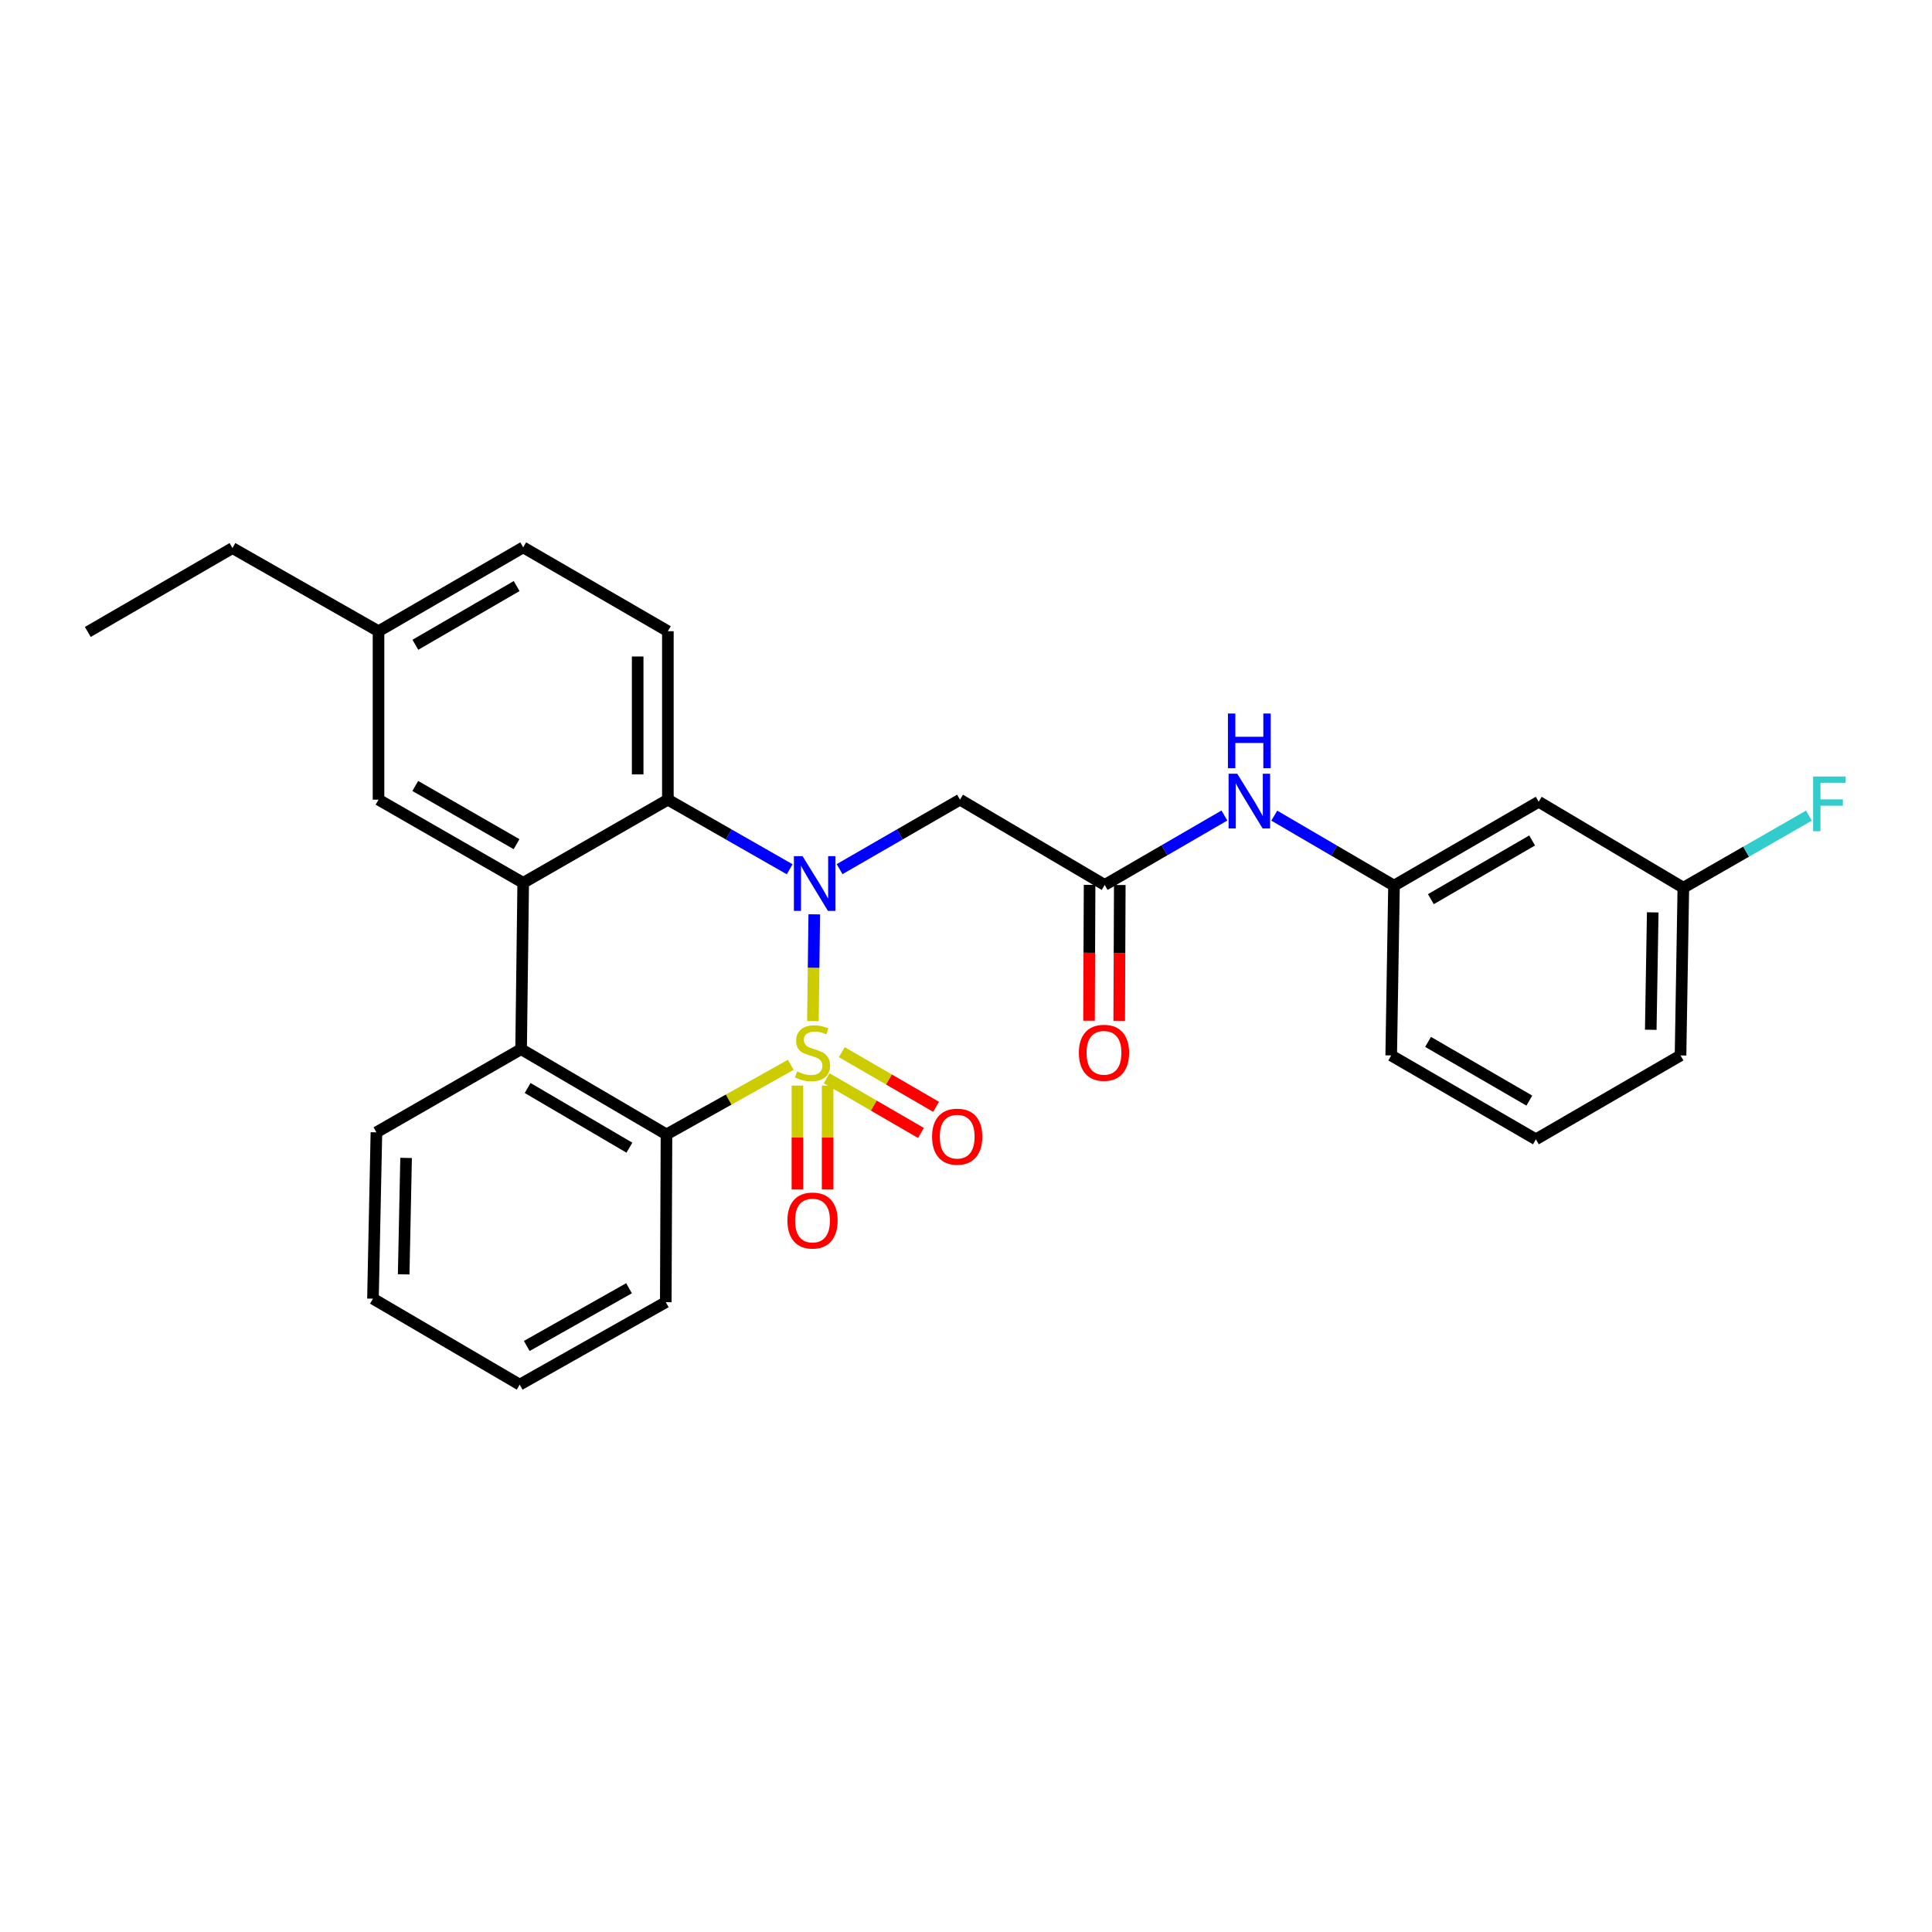 <?xml version='1.0' encoding='iso-8859-1'?>
<svg version='1.1' baseProfile='full'
              xmlns='http://www.w3.org/2000/svg'
                      xmlns:rdkit='http://www.rdkit.org/xml'
                      xmlns:xlink='http://www.w3.org/1999/xlink'
                  xml:space='preserve'
width='1000px' height='1000px' viewBox='0 0 1000 1000'>
<!-- END OF HEADER -->
<rect style='opacity:1.0;fill:#FFFFFF;stroke:none' width='1000' height='1000' x='0' y='0'> </rect>
<path class='bond-0' d='M 420.768,528.535 L 421.116,500.893' style='fill:none;fill-rule:evenodd;stroke:#CCCC00;stroke-width:6px;stroke-linecap:butt;stroke-linejoin:miter;stroke-opacity:1' />
<path class='bond-0' d='M 421.116,500.893 L 421.465,473.251' style='fill:none;fill-rule:evenodd;stroke:#0000FF;stroke-width:6px;stroke-linecap:butt;stroke-linejoin:miter;stroke-opacity:1' />
<path class='bond-1' d='M 409.317,551.14 L 377.143,569.154' style='fill:none;fill-rule:evenodd;stroke:#CCCC00;stroke-width:6px;stroke-linecap:butt;stroke-linejoin:miter;stroke-opacity:1' />
<path class='bond-1' d='M 377.143,569.154 L 344.97,587.169' style='fill:none;fill-rule:evenodd;stroke:#000000;stroke-width:6px;stroke-linecap:butt;stroke-linejoin:miter;stroke-opacity:1' />
<path class='bond-7' d='M 412.747,561.894 L 412.747,588.747' style='fill:none;fill-rule:evenodd;stroke:#CCCC00;stroke-width:6px;stroke-linecap:butt;stroke-linejoin:miter;stroke-opacity:1' />
<path class='bond-7' d='M 412.747,588.747 L 412.747,615.6' style='fill:none;fill-rule:evenodd;stroke:#FF0000;stroke-width:6px;stroke-linecap:butt;stroke-linejoin:miter;stroke-opacity:1' />
<path class='bond-7' d='M 428.378,561.894 L 428.378,588.747' style='fill:none;fill-rule:evenodd;stroke:#CCCC00;stroke-width:6px;stroke-linecap:butt;stroke-linejoin:miter;stroke-opacity:1' />
<path class='bond-7' d='M 428.378,588.747 L 428.378,615.6' style='fill:none;fill-rule:evenodd;stroke:#FF0000;stroke-width:6px;stroke-linecap:butt;stroke-linejoin:miter;stroke-opacity:1' />
<path class='bond-8' d='M 427.887,558.123 L 452.286,572.268' style='fill:none;fill-rule:evenodd;stroke:#CCCC00;stroke-width:6px;stroke-linecap:butt;stroke-linejoin:miter;stroke-opacity:1' />
<path class='bond-8' d='M 452.286,572.268 L 476.685,586.413' style='fill:none;fill-rule:evenodd;stroke:#FF0000;stroke-width:6px;stroke-linecap:butt;stroke-linejoin:miter;stroke-opacity:1' />
<path class='bond-8' d='M 435.726,544.6 L 460.125,558.745' style='fill:none;fill-rule:evenodd;stroke:#CCCC00;stroke-width:6px;stroke-linecap:butt;stroke-linejoin:miter;stroke-opacity:1' />
<path class='bond-8' d='M 460.125,558.745 L 484.524,572.89' style='fill:none;fill-rule:evenodd;stroke:#FF0000;stroke-width:6px;stroke-linecap:butt;stroke-linejoin:miter;stroke-opacity:1' />
<path class='bond-2' d='M 408.738,449.925 L 377.214,431.917' style='fill:none;fill-rule:evenodd;stroke:#0000FF;stroke-width:6px;stroke-linecap:butt;stroke-linejoin:miter;stroke-opacity:1' />
<path class='bond-2' d='M 377.214,431.917 L 345.69,413.908' style='fill:none;fill-rule:evenodd;stroke:#000000;stroke-width:6px;stroke-linecap:butt;stroke-linejoin:miter;stroke-opacity:1' />
<path class='bond-5' d='M 434.577,449.862 L 465.74,431.885' style='fill:none;fill-rule:evenodd;stroke:#0000FF;stroke-width:6px;stroke-linecap:butt;stroke-linejoin:miter;stroke-opacity:1' />
<path class='bond-5' d='M 465.74,431.885 L 496.902,413.908' style='fill:none;fill-rule:evenodd;stroke:#000000;stroke-width:6px;stroke-linecap:butt;stroke-linejoin:miter;stroke-opacity:1' />
<path class='bond-4' d='M 344.97,587.169 L 269.724,543.046' style='fill:none;fill-rule:evenodd;stroke:#000000;stroke-width:6px;stroke-linecap:butt;stroke-linejoin:miter;stroke-opacity:1' />
<path class='bond-4' d='M 325.776,594.034 L 273.104,563.148' style='fill:none;fill-rule:evenodd;stroke:#000000;stroke-width:6px;stroke-linecap:butt;stroke-linejoin:miter;stroke-opacity:1' />
<path class='bond-19' d='M 344.97,587.169 L 344.605,674.007' style='fill:none;fill-rule:evenodd;stroke:#000000;stroke-width:6px;stroke-linecap:butt;stroke-linejoin:miter;stroke-opacity:1' />
<path class='bond-9' d='M 345.69,413.908 L 345.69,326.722' style='fill:none;fill-rule:evenodd;stroke:#000000;stroke-width:6px;stroke-linecap:butt;stroke-linejoin:miter;stroke-opacity:1' />
<path class='bond-9' d='M 330.059,400.83 L 330.059,339.8' style='fill:none;fill-rule:evenodd;stroke:#000000;stroke-width:6px;stroke-linecap:butt;stroke-linejoin:miter;stroke-opacity:1' />
<path class='bond-28' d='M 345.69,413.908 L 270.809,456.954' style='fill:none;fill-rule:evenodd;stroke:#000000;stroke-width:6px;stroke-linecap:butt;stroke-linejoin:miter;stroke-opacity:1' />
<path class='bond-3' d='M 270.809,456.954 L 269.724,543.046' style='fill:none;fill-rule:evenodd;stroke:#000000;stroke-width:6px;stroke-linecap:butt;stroke-linejoin:miter;stroke-opacity:1' />
<path class='bond-11' d='M 270.809,456.954 L 195.92,413.908' style='fill:none;fill-rule:evenodd;stroke:#000000;stroke-width:6px;stroke-linecap:butt;stroke-linejoin:miter;stroke-opacity:1' />
<path class='bond-11' d='M 267.365,436.945 L 214.943,406.813' style='fill:none;fill-rule:evenodd;stroke:#000000;stroke-width:6px;stroke-linecap:butt;stroke-linejoin:miter;stroke-opacity:1' />
<path class='bond-20' d='M 269.724,543.046 L 194.834,586.092' style='fill:none;fill-rule:evenodd;stroke:#000000;stroke-width:6px;stroke-linecap:butt;stroke-linejoin:miter;stroke-opacity:1' />
<path class='bond-6' d='M 496.902,413.908 L 571.783,458.04' style='fill:none;fill-rule:evenodd;stroke:#000000;stroke-width:6px;stroke-linecap:butt;stroke-linejoin:miter;stroke-opacity:1' />
<path class='bond-10' d='M 571.783,458.04 L 602.768,440.075' style='fill:none;fill-rule:evenodd;stroke:#000000;stroke-width:6px;stroke-linecap:butt;stroke-linejoin:miter;stroke-opacity:1' />
<path class='bond-10' d='M 602.768,440.075 L 633.752,422.11' style='fill:none;fill-rule:evenodd;stroke:#0000FF;stroke-width:6px;stroke-linecap:butt;stroke-linejoin:miter;stroke-opacity:1' />
<path class='bond-13' d='M 563.968,458.007 L 563.82,493.164' style='fill:none;fill-rule:evenodd;stroke:#000000;stroke-width:6px;stroke-linecap:butt;stroke-linejoin:miter;stroke-opacity:1' />
<path class='bond-13' d='M 563.82,493.164 L 563.673,528.321' style='fill:none;fill-rule:evenodd;stroke:#FF0000;stroke-width:6px;stroke-linecap:butt;stroke-linejoin:miter;stroke-opacity:1' />
<path class='bond-13' d='M 579.599,458.072 L 579.451,493.229' style='fill:none;fill-rule:evenodd;stroke:#000000;stroke-width:6px;stroke-linecap:butt;stroke-linejoin:miter;stroke-opacity:1' />
<path class='bond-13' d='M 579.451,493.229 L 579.303,528.386' style='fill:none;fill-rule:evenodd;stroke:#FF0000;stroke-width:6px;stroke-linecap:butt;stroke-linejoin:miter;stroke-opacity:1' />
<path class='bond-16' d='M 345.69,326.722 L 270.809,283.312' style='fill:none;fill-rule:evenodd;stroke:#000000;stroke-width:6px;stroke-linecap:butt;stroke-linejoin:miter;stroke-opacity:1' />
<path class='bond-12' d='M 659.564,422.174 L 690.55,440.285' style='fill:none;fill-rule:evenodd;stroke:#0000FF;stroke-width:6px;stroke-linecap:butt;stroke-linejoin:miter;stroke-opacity:1' />
<path class='bond-12' d='M 690.55,440.285 L 721.537,458.396' style='fill:none;fill-rule:evenodd;stroke:#000000;stroke-width:6px;stroke-linecap:butt;stroke-linejoin:miter;stroke-opacity:1' />
<path class='bond-17' d='M 195.92,413.908 L 195.92,326.722' style='fill:none;fill-rule:evenodd;stroke:#000000;stroke-width:6px;stroke-linecap:butt;stroke-linejoin:miter;stroke-opacity:1' />
<path class='bond-14' d='M 721.537,458.396 L 796.426,414.994' style='fill:none;fill-rule:evenodd;stroke:#000000;stroke-width:6px;stroke-linecap:butt;stroke-linejoin:miter;stroke-opacity:1' />
<path class='bond-14' d='M 740.608,465.409 L 793.03,435.028' style='fill:none;fill-rule:evenodd;stroke:#000000;stroke-width:6px;stroke-linecap:butt;stroke-linejoin:miter;stroke-opacity:1' />
<path class='bond-22' d='M 721.537,458.396 L 720.086,546.294' style='fill:none;fill-rule:evenodd;stroke:#000000;stroke-width:6px;stroke-linecap:butt;stroke-linejoin:miter;stroke-opacity:1' />
<path class='bond-15' d='M 796.426,414.994 L 871.298,459.481' style='fill:none;fill-rule:evenodd;stroke:#000000;stroke-width:6px;stroke-linecap:butt;stroke-linejoin:miter;stroke-opacity:1' />
<path class='bond-18' d='M 871.298,459.481 L 903.795,440.823' style='fill:none;fill-rule:evenodd;stroke:#000000;stroke-width:6px;stroke-linecap:butt;stroke-linejoin:miter;stroke-opacity:1' />
<path class='bond-18' d='M 903.795,440.823 L 936.292,422.165' style='fill:none;fill-rule:evenodd;stroke:#33CCCC;stroke-width:6px;stroke-linecap:butt;stroke-linejoin:miter;stroke-opacity:1' />
<path class='bond-31' d='M 871.298,459.481 L 869.84,546.294' style='fill:none;fill-rule:evenodd;stroke:#000000;stroke-width:6px;stroke-linecap:butt;stroke-linejoin:miter;stroke-opacity:1' />
<path class='bond-31' d='M 855.451,472.24 L 854.43,533.009' style='fill:none;fill-rule:evenodd;stroke:#000000;stroke-width:6px;stroke-linecap:butt;stroke-linejoin:miter;stroke-opacity:1' />
<path class='bond-30' d='M 270.809,283.312 L 195.92,326.722' style='fill:none;fill-rule:evenodd;stroke:#000000;stroke-width:6px;stroke-linecap:butt;stroke-linejoin:miter;stroke-opacity:1' />
<path class='bond-30' d='M 267.415,303.346 L 214.992,333.734' style='fill:none;fill-rule:evenodd;stroke:#000000;stroke-width:6px;stroke-linecap:butt;stroke-linejoin:miter;stroke-opacity:1' />
<path class='bond-24' d='M 195.92,326.722 L 120.327,283.685' style='fill:none;fill-rule:evenodd;stroke:#000000;stroke-width:6px;stroke-linecap:butt;stroke-linejoin:miter;stroke-opacity:1' />
<path class='bond-25' d='M 344.605,674.007 L 268.995,716.688' style='fill:none;fill-rule:evenodd;stroke:#000000;stroke-width:6px;stroke-linecap:butt;stroke-linejoin:miter;stroke-opacity:1' />
<path class='bond-25' d='M 325.58,666.797 L 272.652,696.674' style='fill:none;fill-rule:evenodd;stroke:#000000;stroke-width:6px;stroke-linecap:butt;stroke-linejoin:miter;stroke-opacity:1' />
<path class='bond-29' d='M 194.834,586.092 L 193.045,672.192' style='fill:none;fill-rule:evenodd;stroke:#000000;stroke-width:6px;stroke-linecap:butt;stroke-linejoin:miter;stroke-opacity:1' />
<path class='bond-29' d='M 210.194,599.332 L 208.941,659.602' style='fill:none;fill-rule:evenodd;stroke:#000000;stroke-width:6px;stroke-linecap:butt;stroke-linejoin:miter;stroke-opacity:1' />
<path class='bond-21' d='M 794.976,589.704 L 720.086,546.294' style='fill:none;fill-rule:evenodd;stroke:#000000;stroke-width:6px;stroke-linecap:butt;stroke-linejoin:miter;stroke-opacity:1' />
<path class='bond-21' d='M 791.581,569.669 L 739.159,539.282' style='fill:none;fill-rule:evenodd;stroke:#000000;stroke-width:6px;stroke-linecap:butt;stroke-linejoin:miter;stroke-opacity:1' />
<path class='bond-23' d='M 794.976,589.704 L 869.84,546.294' style='fill:none;fill-rule:evenodd;stroke:#000000;stroke-width:6px;stroke-linecap:butt;stroke-linejoin:miter;stroke-opacity:1' />
<path class='bond-27' d='M 120.327,283.685 L 45.455,327.096' style='fill:none;fill-rule:evenodd;stroke:#000000;stroke-width:6px;stroke-linecap:butt;stroke-linejoin:miter;stroke-opacity:1' />
<path class='bond-26' d='M 268.995,716.688 L 193.045,672.192' style='fill:none;fill-rule:evenodd;stroke:#000000;stroke-width:6px;stroke-linecap:butt;stroke-linejoin:miter;stroke-opacity:1' />
<path  class='atom-0' d='M 412.563 554.563
Q 412.883 554.683, 414.203 555.243
Q 415.523 555.803, 416.963 556.163
Q 418.443 556.483, 419.883 556.483
Q 422.563 556.483, 424.123 555.203
Q 425.683 553.883, 425.683 551.603
Q 425.683 550.043, 424.883 549.083
Q 424.123 548.123, 422.923 547.603
Q 421.723 547.083, 419.723 546.483
Q 417.203 545.723, 415.683 545.003
Q 414.203 544.283, 413.123 542.763
Q 412.083 541.243, 412.083 538.683
Q 412.083 535.123, 414.483 532.923
Q 416.923 530.723, 421.723 530.723
Q 425.003 530.723, 428.723 532.283
L 427.803 535.363
Q 424.403 533.963, 421.843 533.963
Q 419.083 533.963, 417.563 535.123
Q 416.043 536.243, 416.083 538.203
Q 416.083 539.723, 416.843 540.643
Q 417.643 541.563, 418.763 542.083
Q 419.923 542.603, 421.843 543.203
Q 424.403 544.003, 425.923 544.803
Q 427.443 545.603, 428.523 547.243
Q 429.643 548.843, 429.643 551.603
Q 429.643 555.523, 427.003 557.643
Q 424.403 559.723, 420.043 559.723
Q 417.523 559.723, 415.603 559.163
Q 413.723 558.643, 411.483 557.723
L 412.563 554.563
' fill='#CCCC00'/>
<path  class='atom-1' d='M 415.405 443.15
L 424.685 458.15
Q 425.605 459.63, 427.085 462.31
Q 428.565 464.99, 428.645 465.15
L 428.645 443.15
L 432.405 443.15
L 432.405 471.47
L 428.525 471.47
L 418.565 455.07
Q 417.405 453.15, 416.165 450.95
Q 414.965 448.75, 414.605 448.07
L 414.605 471.47
L 410.925 471.47
L 410.925 443.15
L 415.405 443.15
' fill='#0000FF'/>
<path  class='atom-8' d='M 407.563 631.745
Q 407.563 624.945, 410.923 621.145
Q 414.283 617.345, 420.563 617.345
Q 426.843 617.345, 430.203 621.145
Q 433.563 624.945, 433.563 631.745
Q 433.563 638.625, 430.163 642.545
Q 426.763 646.425, 420.563 646.425
Q 414.323 646.425, 410.923 642.545
Q 407.563 638.665, 407.563 631.745
M 420.563 643.225
Q 424.883 643.225, 427.203 640.345
Q 429.563 637.425, 429.563 631.745
Q 429.563 626.185, 427.203 623.385
Q 424.883 620.545, 420.563 620.545
Q 416.243 620.545, 413.883 623.345
Q 411.563 626.145, 411.563 631.745
Q 411.563 637.465, 413.883 640.345
Q 416.243 643.225, 420.563 643.225
' fill='#FF0000'/>
<path  class='atom-9' d='M 482.444 588.334
Q 482.444 581.534, 485.804 577.734
Q 489.164 573.934, 495.444 573.934
Q 501.724 573.934, 505.084 577.734
Q 508.444 581.534, 508.444 588.334
Q 508.444 595.214, 505.044 599.134
Q 501.644 603.014, 495.444 603.014
Q 489.204 603.014, 485.804 599.134
Q 482.444 595.254, 482.444 588.334
M 495.444 599.814
Q 499.764 599.814, 502.084 596.934
Q 504.444 594.014, 504.444 588.334
Q 504.444 582.774, 502.084 579.974
Q 499.764 577.134, 495.444 577.134
Q 491.124 577.134, 488.764 579.934
Q 486.444 582.734, 486.444 588.334
Q 486.444 594.054, 488.764 596.934
Q 491.124 599.814, 495.444 599.814
' fill='#FF0000'/>
<path  class='atom-11' d='M 640.396 400.469
L 649.676 415.469
Q 650.596 416.949, 652.076 419.629
Q 653.556 422.309, 653.636 422.469
L 653.636 400.469
L 657.396 400.469
L 657.396 428.789
L 653.516 428.789
L 643.556 412.389
Q 642.396 410.469, 641.156 408.269
Q 639.956 406.069, 639.596 405.389
L 639.596 428.789
L 635.916 428.789
L 635.916 400.469
L 640.396 400.469
' fill='#0000FF'/>
<path  class='atom-11' d='M 635.576 369.317
L 639.416 369.317
L 639.416 381.357
L 653.896 381.357
L 653.896 369.317
L 657.736 369.317
L 657.736 397.637
L 653.896 397.637
L 653.896 384.557
L 639.416 384.557
L 639.416 397.637
L 635.576 397.637
L 635.576 369.317
' fill='#0000FF'/>
<path  class='atom-14' d='M 558.419 544.923
Q 558.419 538.123, 561.779 534.323
Q 565.139 530.523, 571.419 530.523
Q 577.699 530.523, 581.059 534.323
Q 584.419 538.123, 584.419 544.923
Q 584.419 551.803, 581.019 555.723
Q 577.619 559.603, 571.419 559.603
Q 565.179 559.603, 561.779 555.723
Q 558.419 551.843, 558.419 544.923
M 571.419 556.403
Q 575.739 556.403, 578.059 553.523
Q 580.419 550.603, 580.419 544.923
Q 580.419 539.363, 578.059 536.563
Q 575.739 533.723, 571.419 533.723
Q 567.099 533.723, 564.739 536.523
Q 562.419 539.323, 562.419 544.923
Q 562.419 550.643, 564.739 553.523
Q 567.099 556.403, 571.419 556.403
' fill='#FF0000'/>
<path  class='atom-19' d='M 938.471 401.919
L 955.311 401.919
L 955.311 405.159
L 942.271 405.159
L 942.271 413.759
L 953.871 413.759
L 953.871 417.039
L 942.271 417.039
L 942.271 430.239
L 938.471 430.239
L 938.471 401.919
' fill='#33CCCC'/>
</svg>
